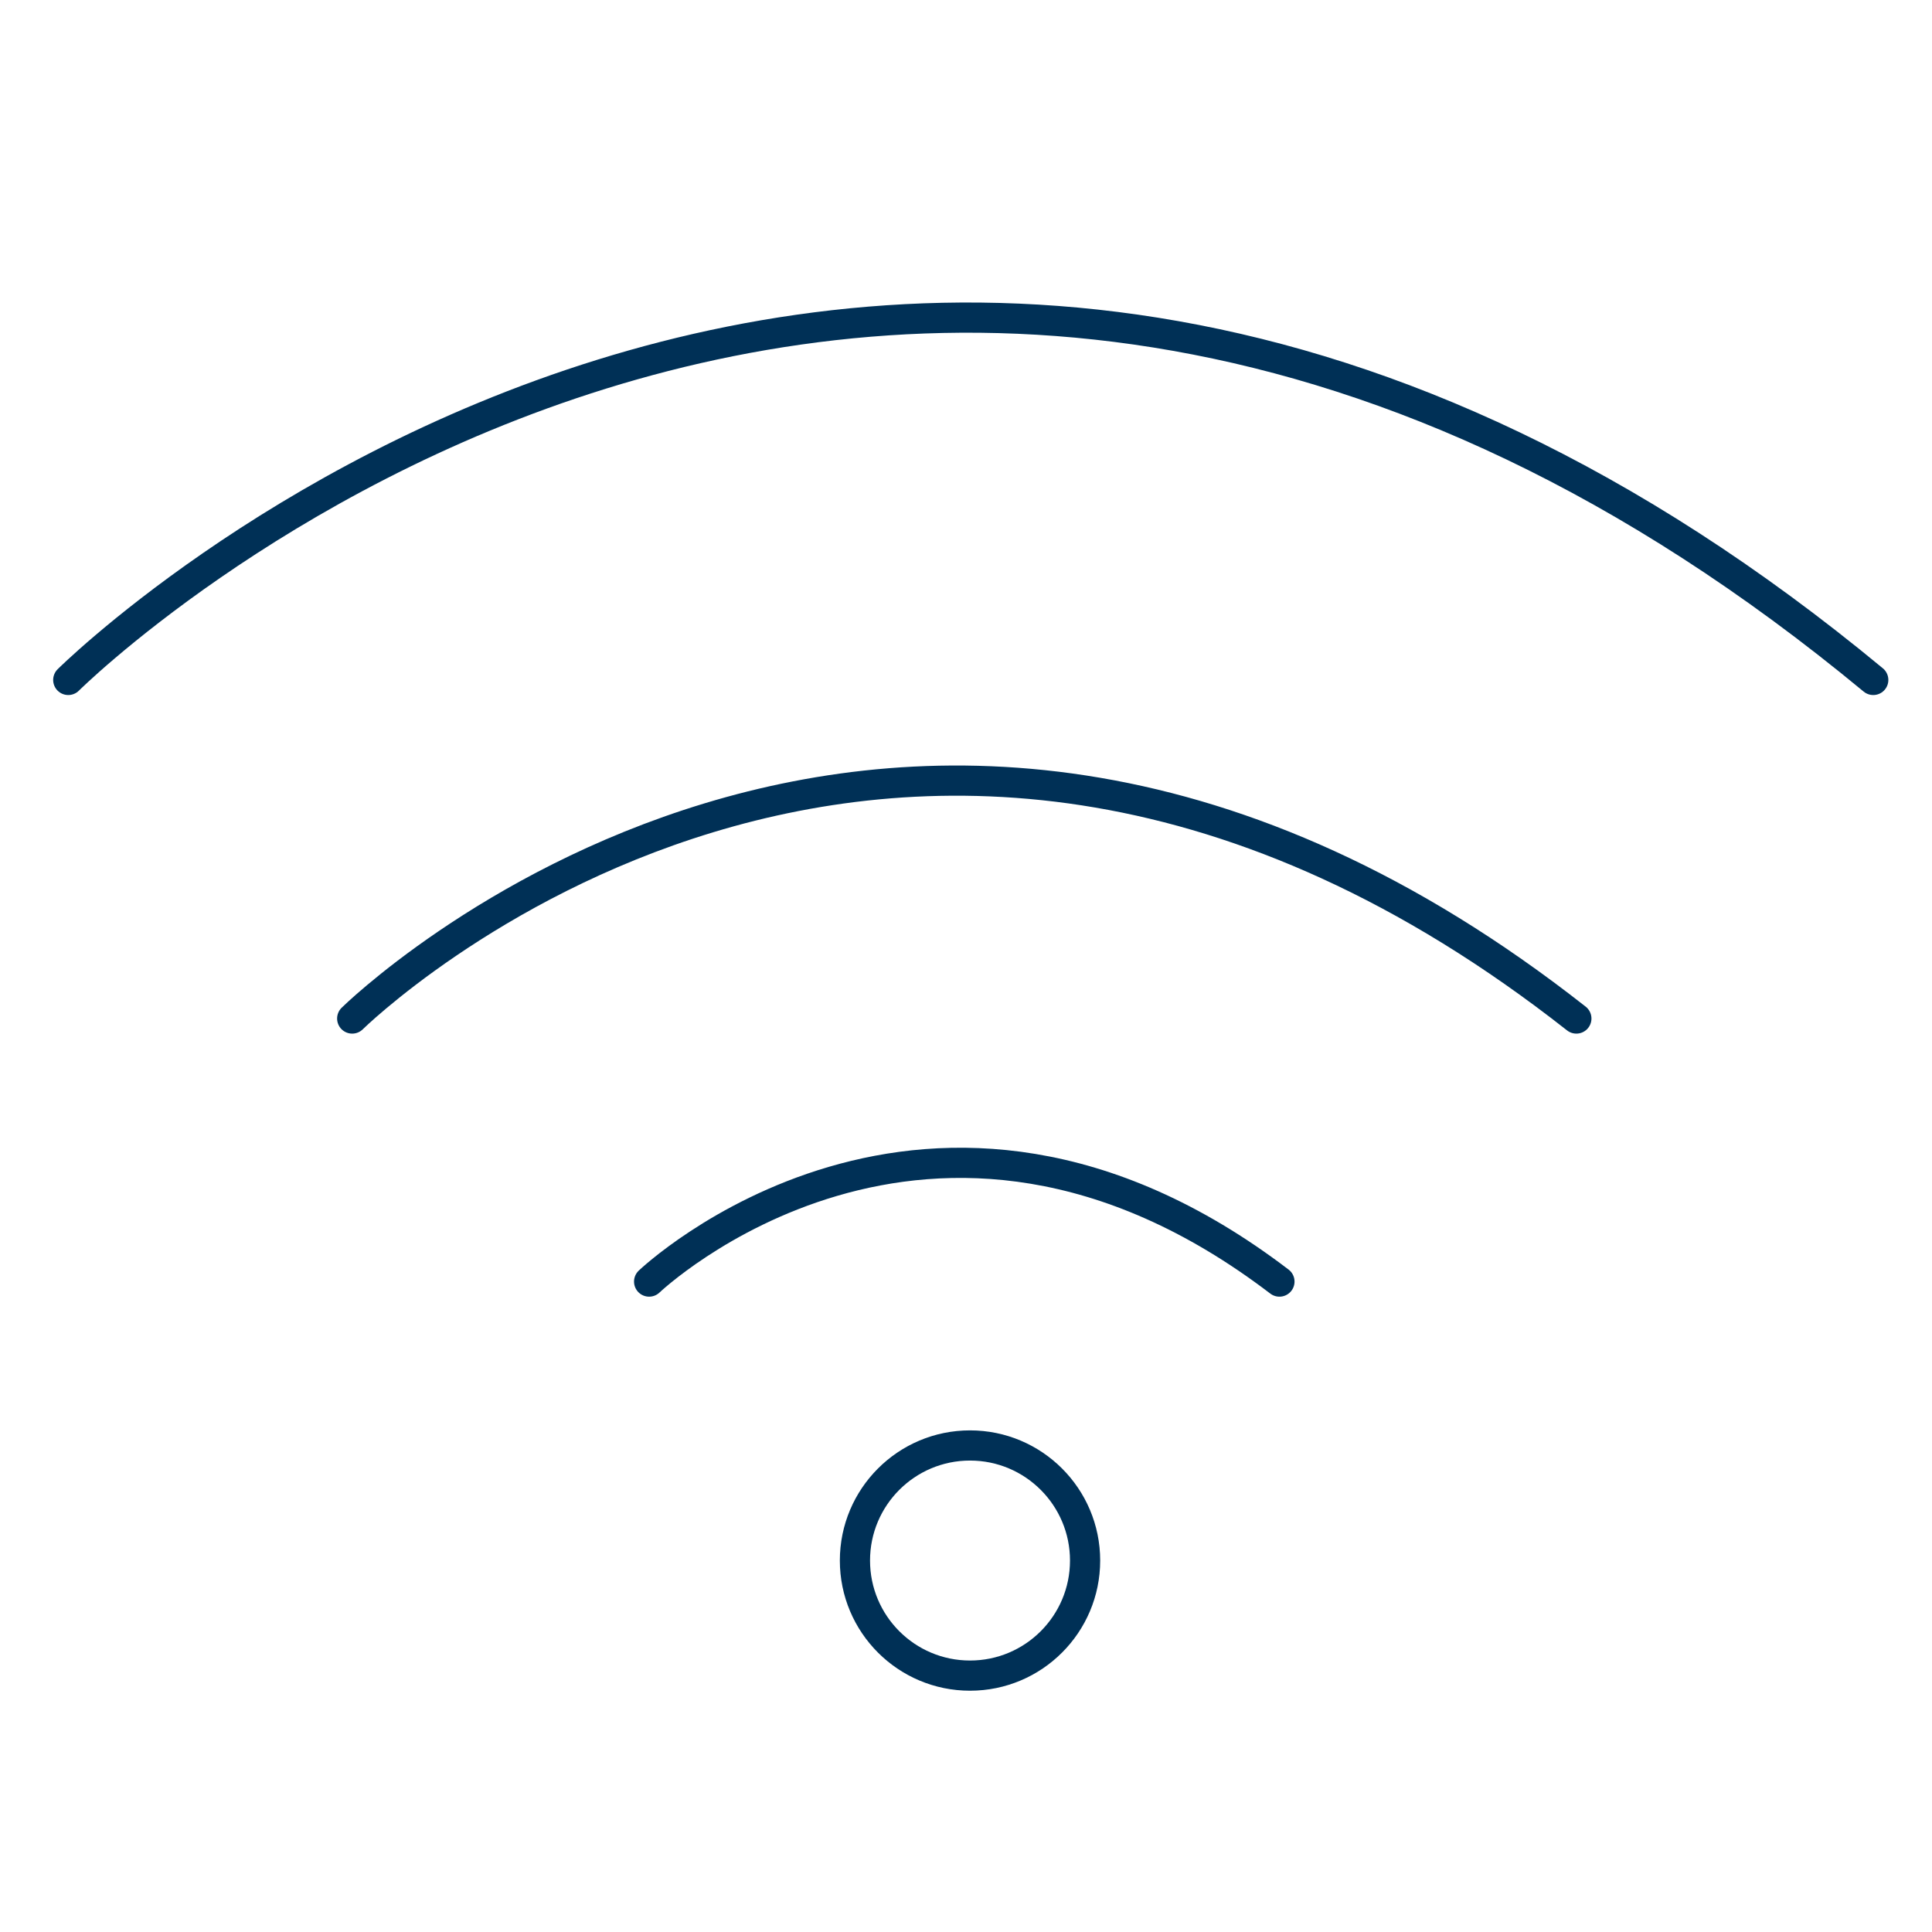 <?xml version="1.0" encoding="utf-8"?>
<!-- Generator: Adobe Illustrator 16.0.0, SVG Export Plug-In . SVG Version: 6.00 Build 0)  -->
<!DOCTYPE svg PUBLIC "-//W3C//DTD SVG 1.1//EN" "http://www.w3.org/Graphics/SVG/1.1/DTD/svg11.dtd">
<svg version="1.1" id="Ebene_2" xmlns="http://www.w3.org/2000/svg" xmlns:xlink="http://www.w3.org/1999/xlink" x="0px" y="0px"
	 width="64px" height="64px" viewBox="0 0 64 64" enable-background="new 0 0 64 64" xml:space="preserve">
<circle fill="none" stroke="#003056" stroke-linecap="round" stroke-linejoin="round" stroke-miterlimit="10" cx="32.133" cy="51.695" r="3.812"/>
<path fill="none" stroke="#003056" stroke-linecap="round" stroke-linejoin="round" stroke-miterlimit="10" d="M2.261,22.524
	c0,0,27.18-27.006,59.793,0"/>
<path fill="none" stroke="#003056" stroke-linecap="round" stroke-linejoin="round" stroke-miterlimit="10" d="M11.667,33.74
	c0,0,17.998-17.733,40.552,0"/>
<path fill="none" stroke="#003056" stroke-linecap="round" stroke-linejoin="round" stroke-miterlimit="10" d="M21.503,42.454
	c0,0,9.276-8.851,20.88,0"/>
</svg>
